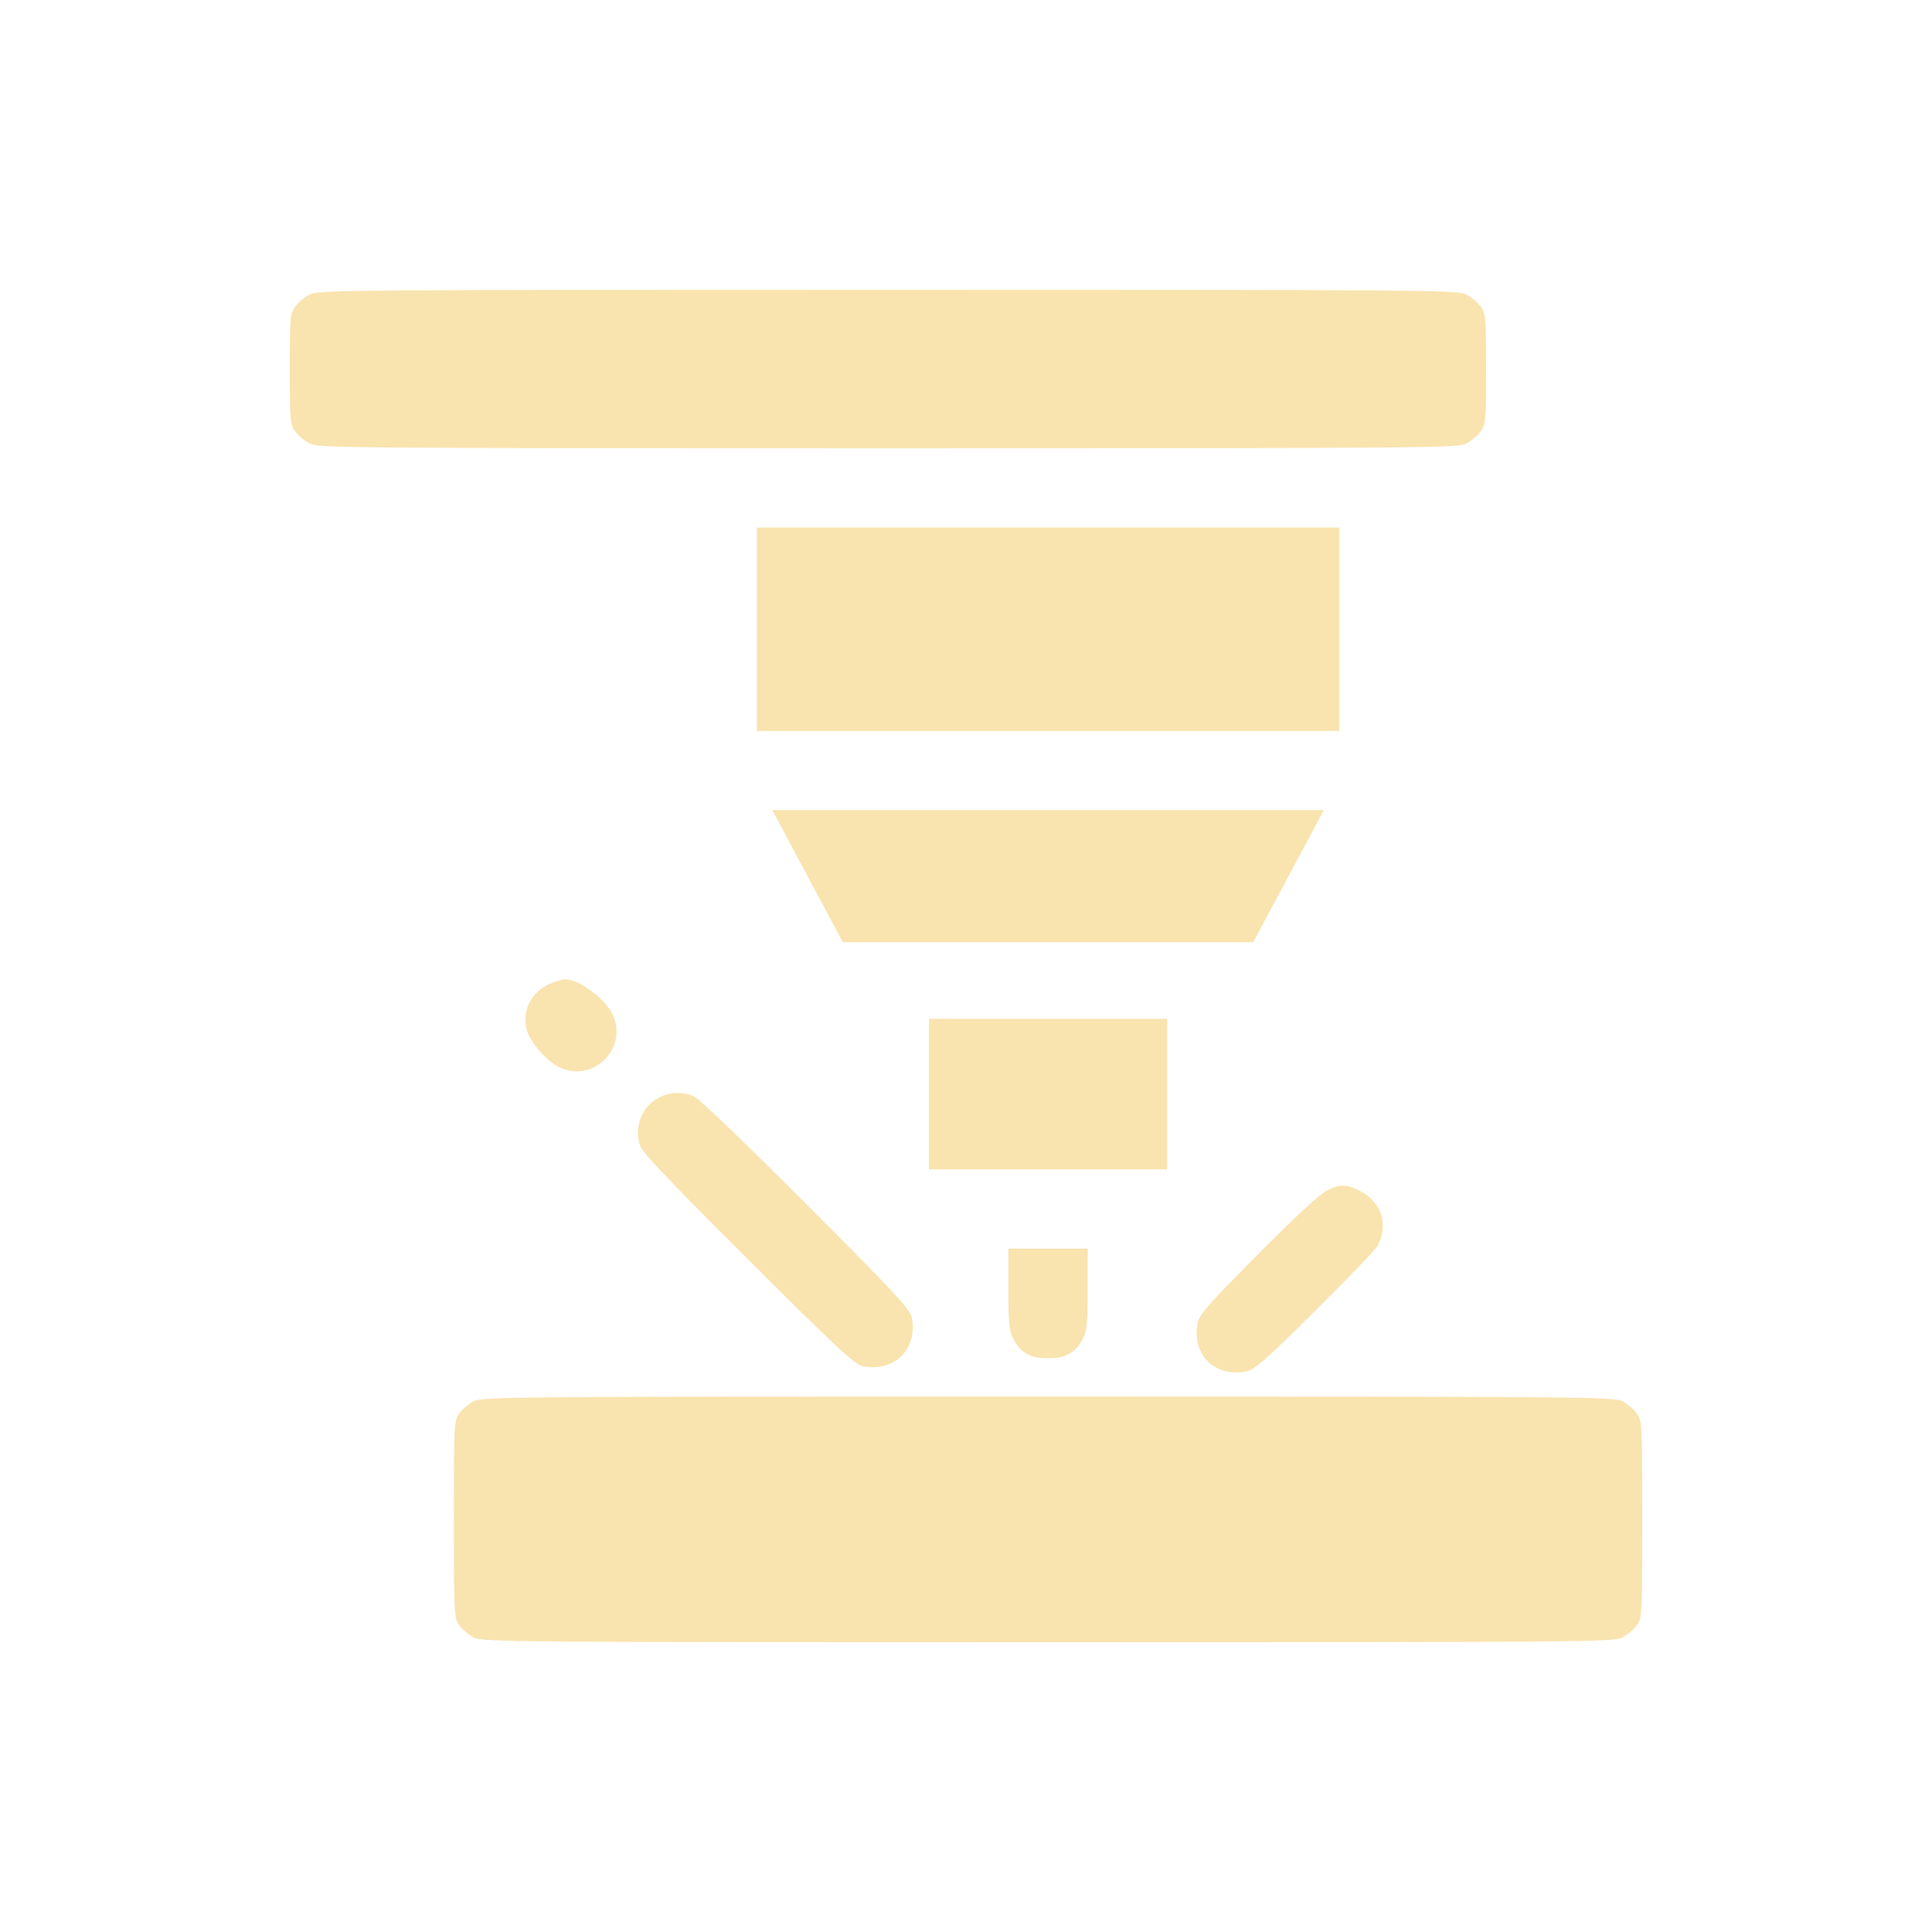 <?xml version="1.0" encoding="UTF-8"?> <svg xmlns="http://www.w3.org/2000/svg" width="40" height="40" viewBox="0 0 40 40" fill="none"><path fill-rule="evenodd" clip-rule="evenodd" d="M6.415 6.096C6.312 6.148 6.176 6.261 6.113 6.346C6.007 6.49 6 6.573 6 7.64C6 8.708 6.007 8.791 6.113 8.935C6.176 9.02 6.312 9.133 6.415 9.185C6.592 9.275 7.276 9.281 18.384 9.281C29.491 9.281 30.175 9.275 30.352 9.185C30.456 9.133 30.591 9.02 30.654 8.935C30.76 8.791 30.767 8.708 30.767 7.64C30.767 6.573 30.76 6.49 30.654 6.346C30.591 6.261 30.456 6.148 30.352 6.096C30.175 6.005 29.491 6 18.384 6C7.276 6 6.592 6.005 6.415 6.096ZM15.671 13.027V15.133H21.699H27.726V13.027V10.922H21.699H15.671V13.027ZM16.275 17.307C16.431 17.6 16.76 18.215 17.005 18.674L17.451 19.508H21.699H25.946L26.392 18.674C26.637 18.215 26.966 17.6 27.123 17.307L27.407 16.773H21.699H15.99L16.275 17.307ZM11.36 20.379C10.991 20.547 10.803 20.94 10.908 21.328C10.976 21.579 11.325 21.977 11.586 22.1C12.255 22.417 12.971 21.751 12.709 21.056C12.582 20.72 12.008 20.276 11.699 20.276C11.638 20.276 11.486 20.322 11.36 20.379ZM19.233 22.652V24.211H21.699H24.164V22.652V21.094H21.699H19.233V22.652ZM13.648 22.721C13.289 22.903 13.122 23.329 13.254 23.727C13.298 23.859 13.94 24.534 15.493 26.081C17.396 27.976 17.697 28.255 17.877 28.288C18.525 28.405 18.997 27.934 18.879 27.287C18.846 27.108 18.568 26.808 16.695 24.93C15.486 23.718 14.471 22.744 14.372 22.701C14.134 22.599 13.874 22.605 13.648 22.721ZM27.48 24.644C27.34 24.708 26.816 25.193 26.045 25.969C25.011 27.01 24.825 27.222 24.793 27.397C24.674 28.043 25.147 28.515 25.794 28.396C25.97 28.364 26.181 28.179 27.223 27.146C27.896 26.479 28.48 25.871 28.52 25.795C28.751 25.36 28.601 24.881 28.166 24.662C27.871 24.514 27.765 24.511 27.48 24.644ZM20.877 26.686C20.877 27.372 20.894 27.553 20.973 27.707C21.125 28.006 21.327 28.121 21.699 28.121C22.07 28.121 22.272 28.006 22.424 27.707C22.503 27.553 22.52 27.372 22.52 26.686L22.52 25.852H21.699H20.877L20.877 26.686ZM9.812 29.01C9.709 29.062 9.573 29.175 9.511 29.26C9.401 29.41 9.397 29.477 9.397 31.457C9.397 33.437 9.401 33.505 9.511 33.654C9.573 33.739 9.709 33.852 9.812 33.904C9.989 33.995 10.669 34 21.699 34C32.728 34 33.408 33.995 33.585 33.904C33.688 33.852 33.824 33.739 33.886 33.654C33.996 33.505 34 33.437 34 31.457C34 29.477 33.996 29.41 33.886 29.26C33.824 29.175 33.688 29.062 33.585 29.01C33.408 28.92 32.728 28.914 21.699 28.914C10.669 28.914 9.989 28.92 9.812 29.01Z" fill="#F9E3AE"></path></svg> 